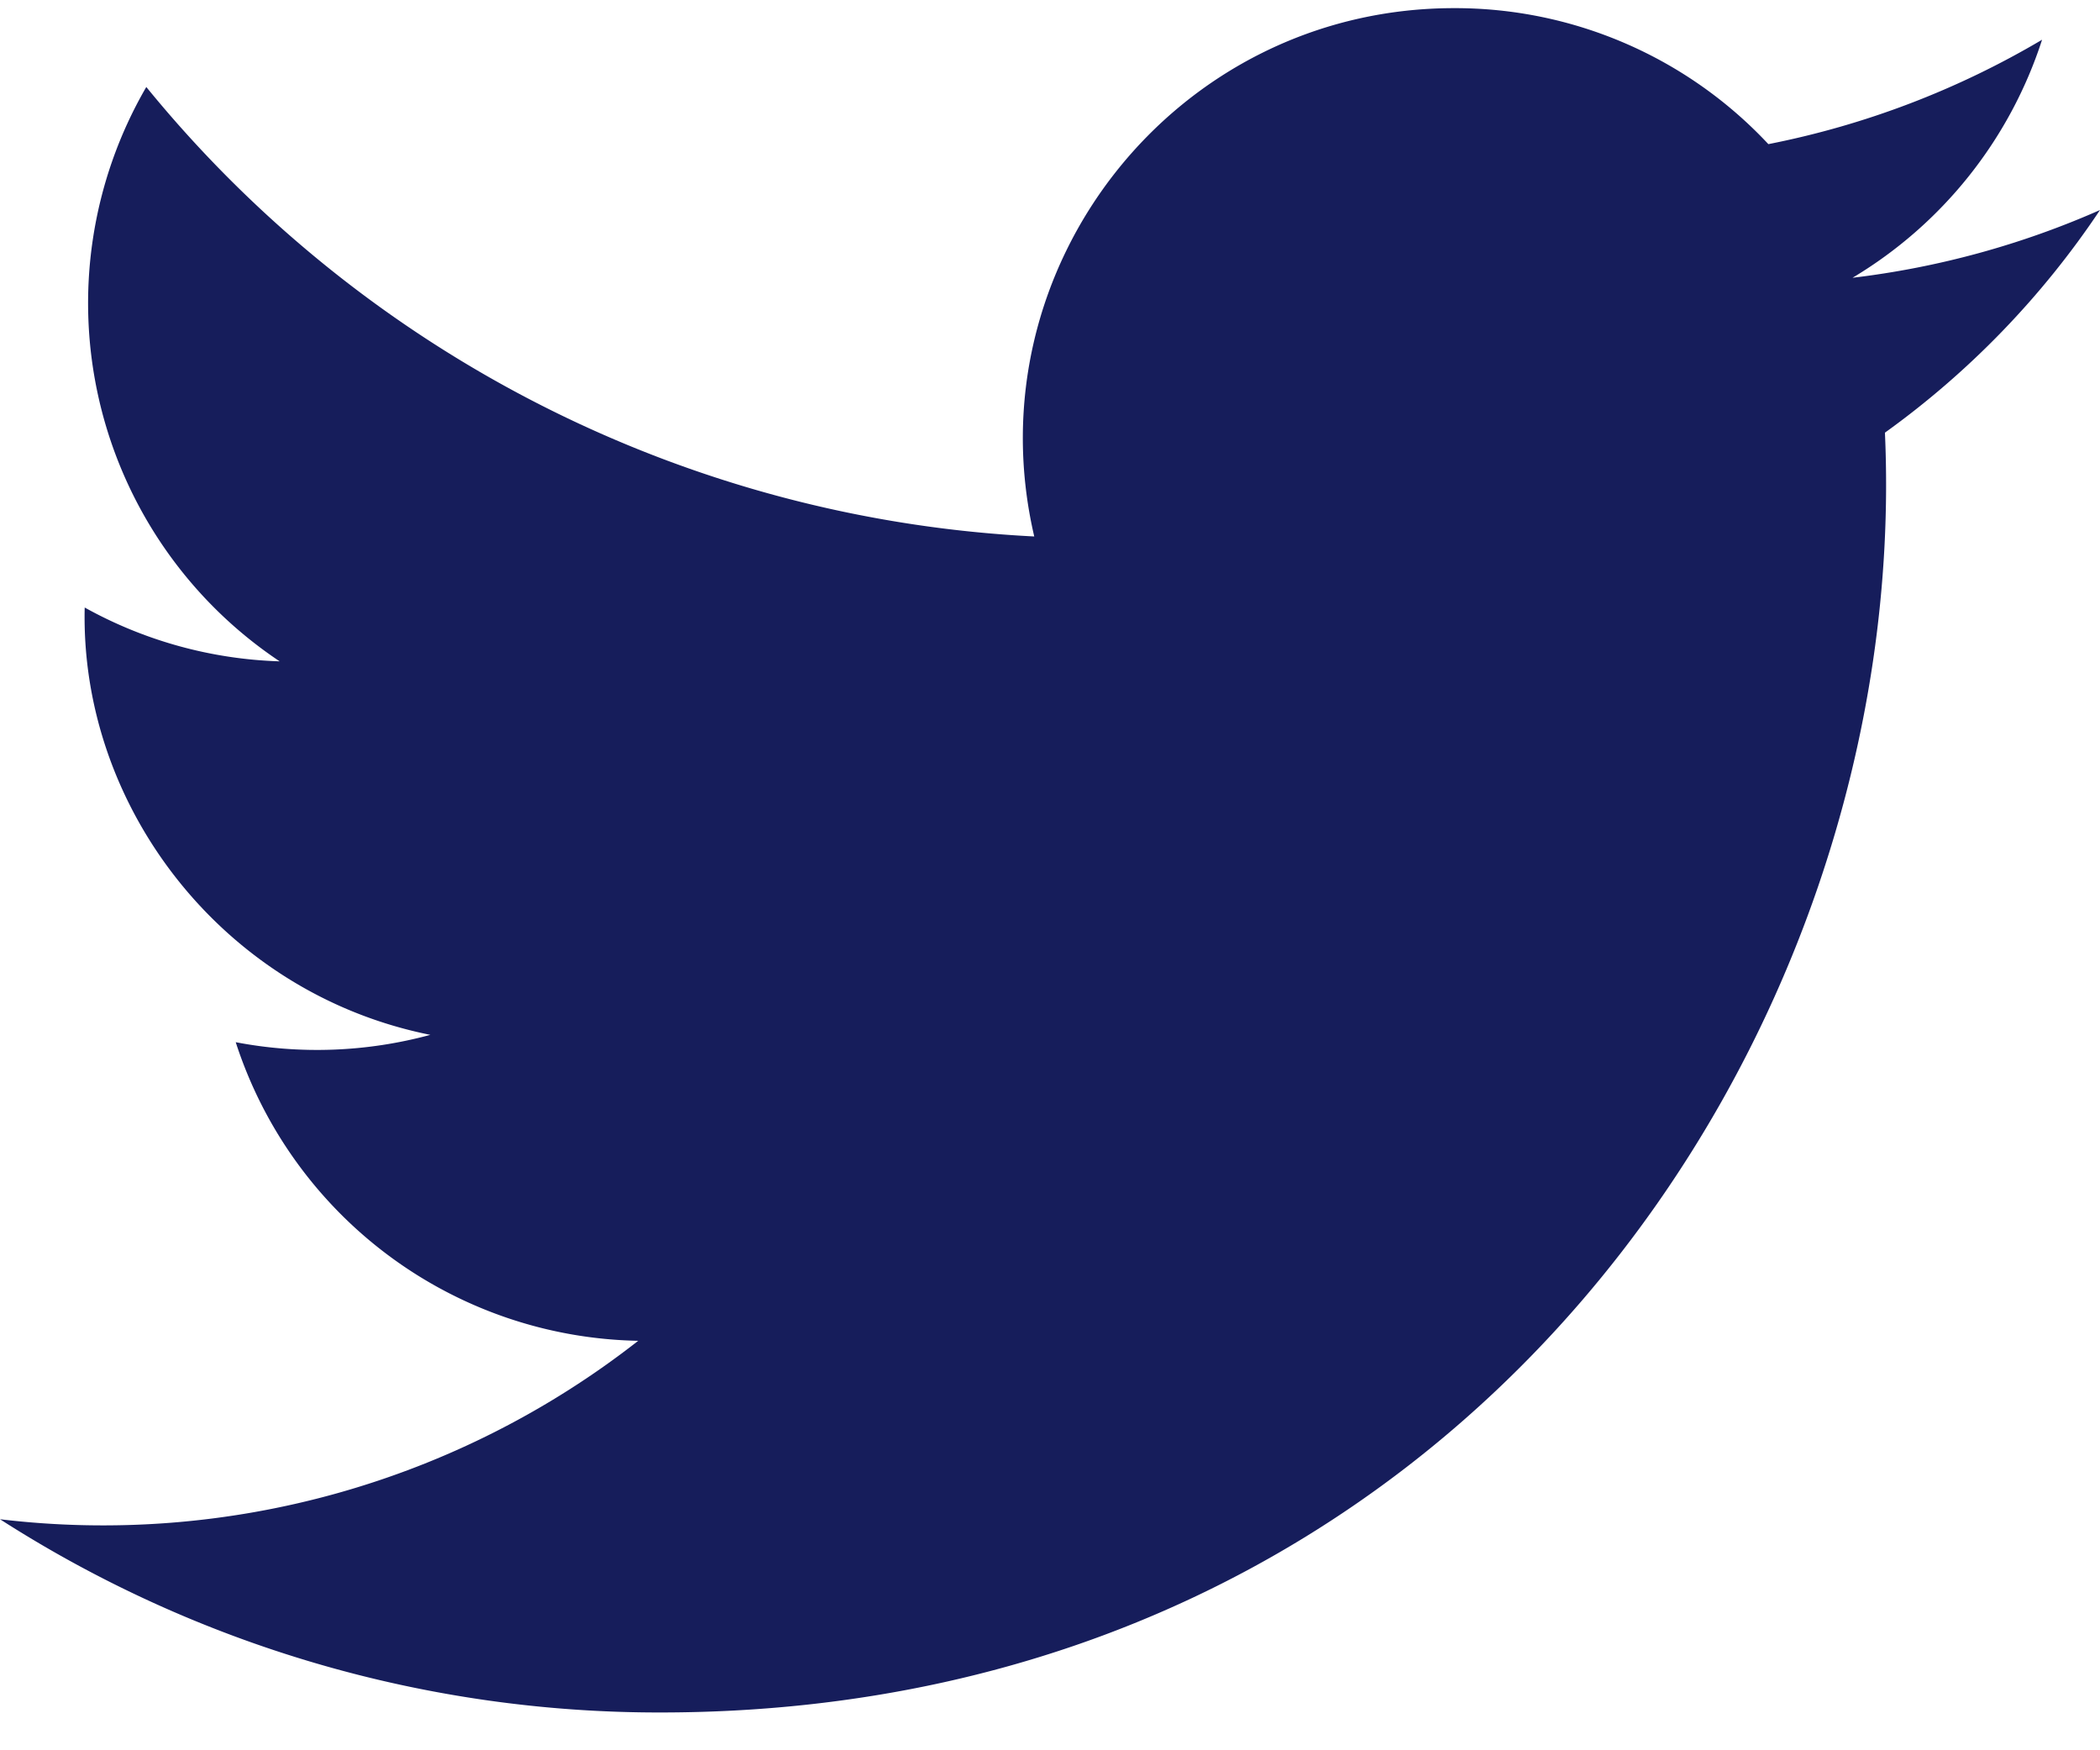 <svg width="24" height="20" viewBox="0 0 24 20" fill="none" xmlns="http://www.w3.org/2000/svg"><path d="M24 2.4a9.9 9.9 0 0 1-2.828.774 4.94 4.94 0 0 0 2.166-2.72 9.9 9.9 0 0 1-3.128 1.193A4.9 4.9 0 0 0 16.618.093c-3.18 0-5.516 2.962-4.798 6.037A14 14 0 0 1 1.672.994a4.92 4.92 0 0 0 1.524 6.563 4.9 4.9 0 0 1-2.228-.615C.914 9.22 2.55 11.35 4.918 11.825a4.94 4.94 0 0 1-2.224.084 4.93 4.93 0 0 0 4.6 3.412A9.92 9.92 0 0 1 0 17.36a13.94 13.94 0 0 0 7.546 2.208c9.144 0 14.308-7.71 13.996-14.624A9.9 9.9 0 0 0 24 2.4" fill="#161D5B"/></svg>